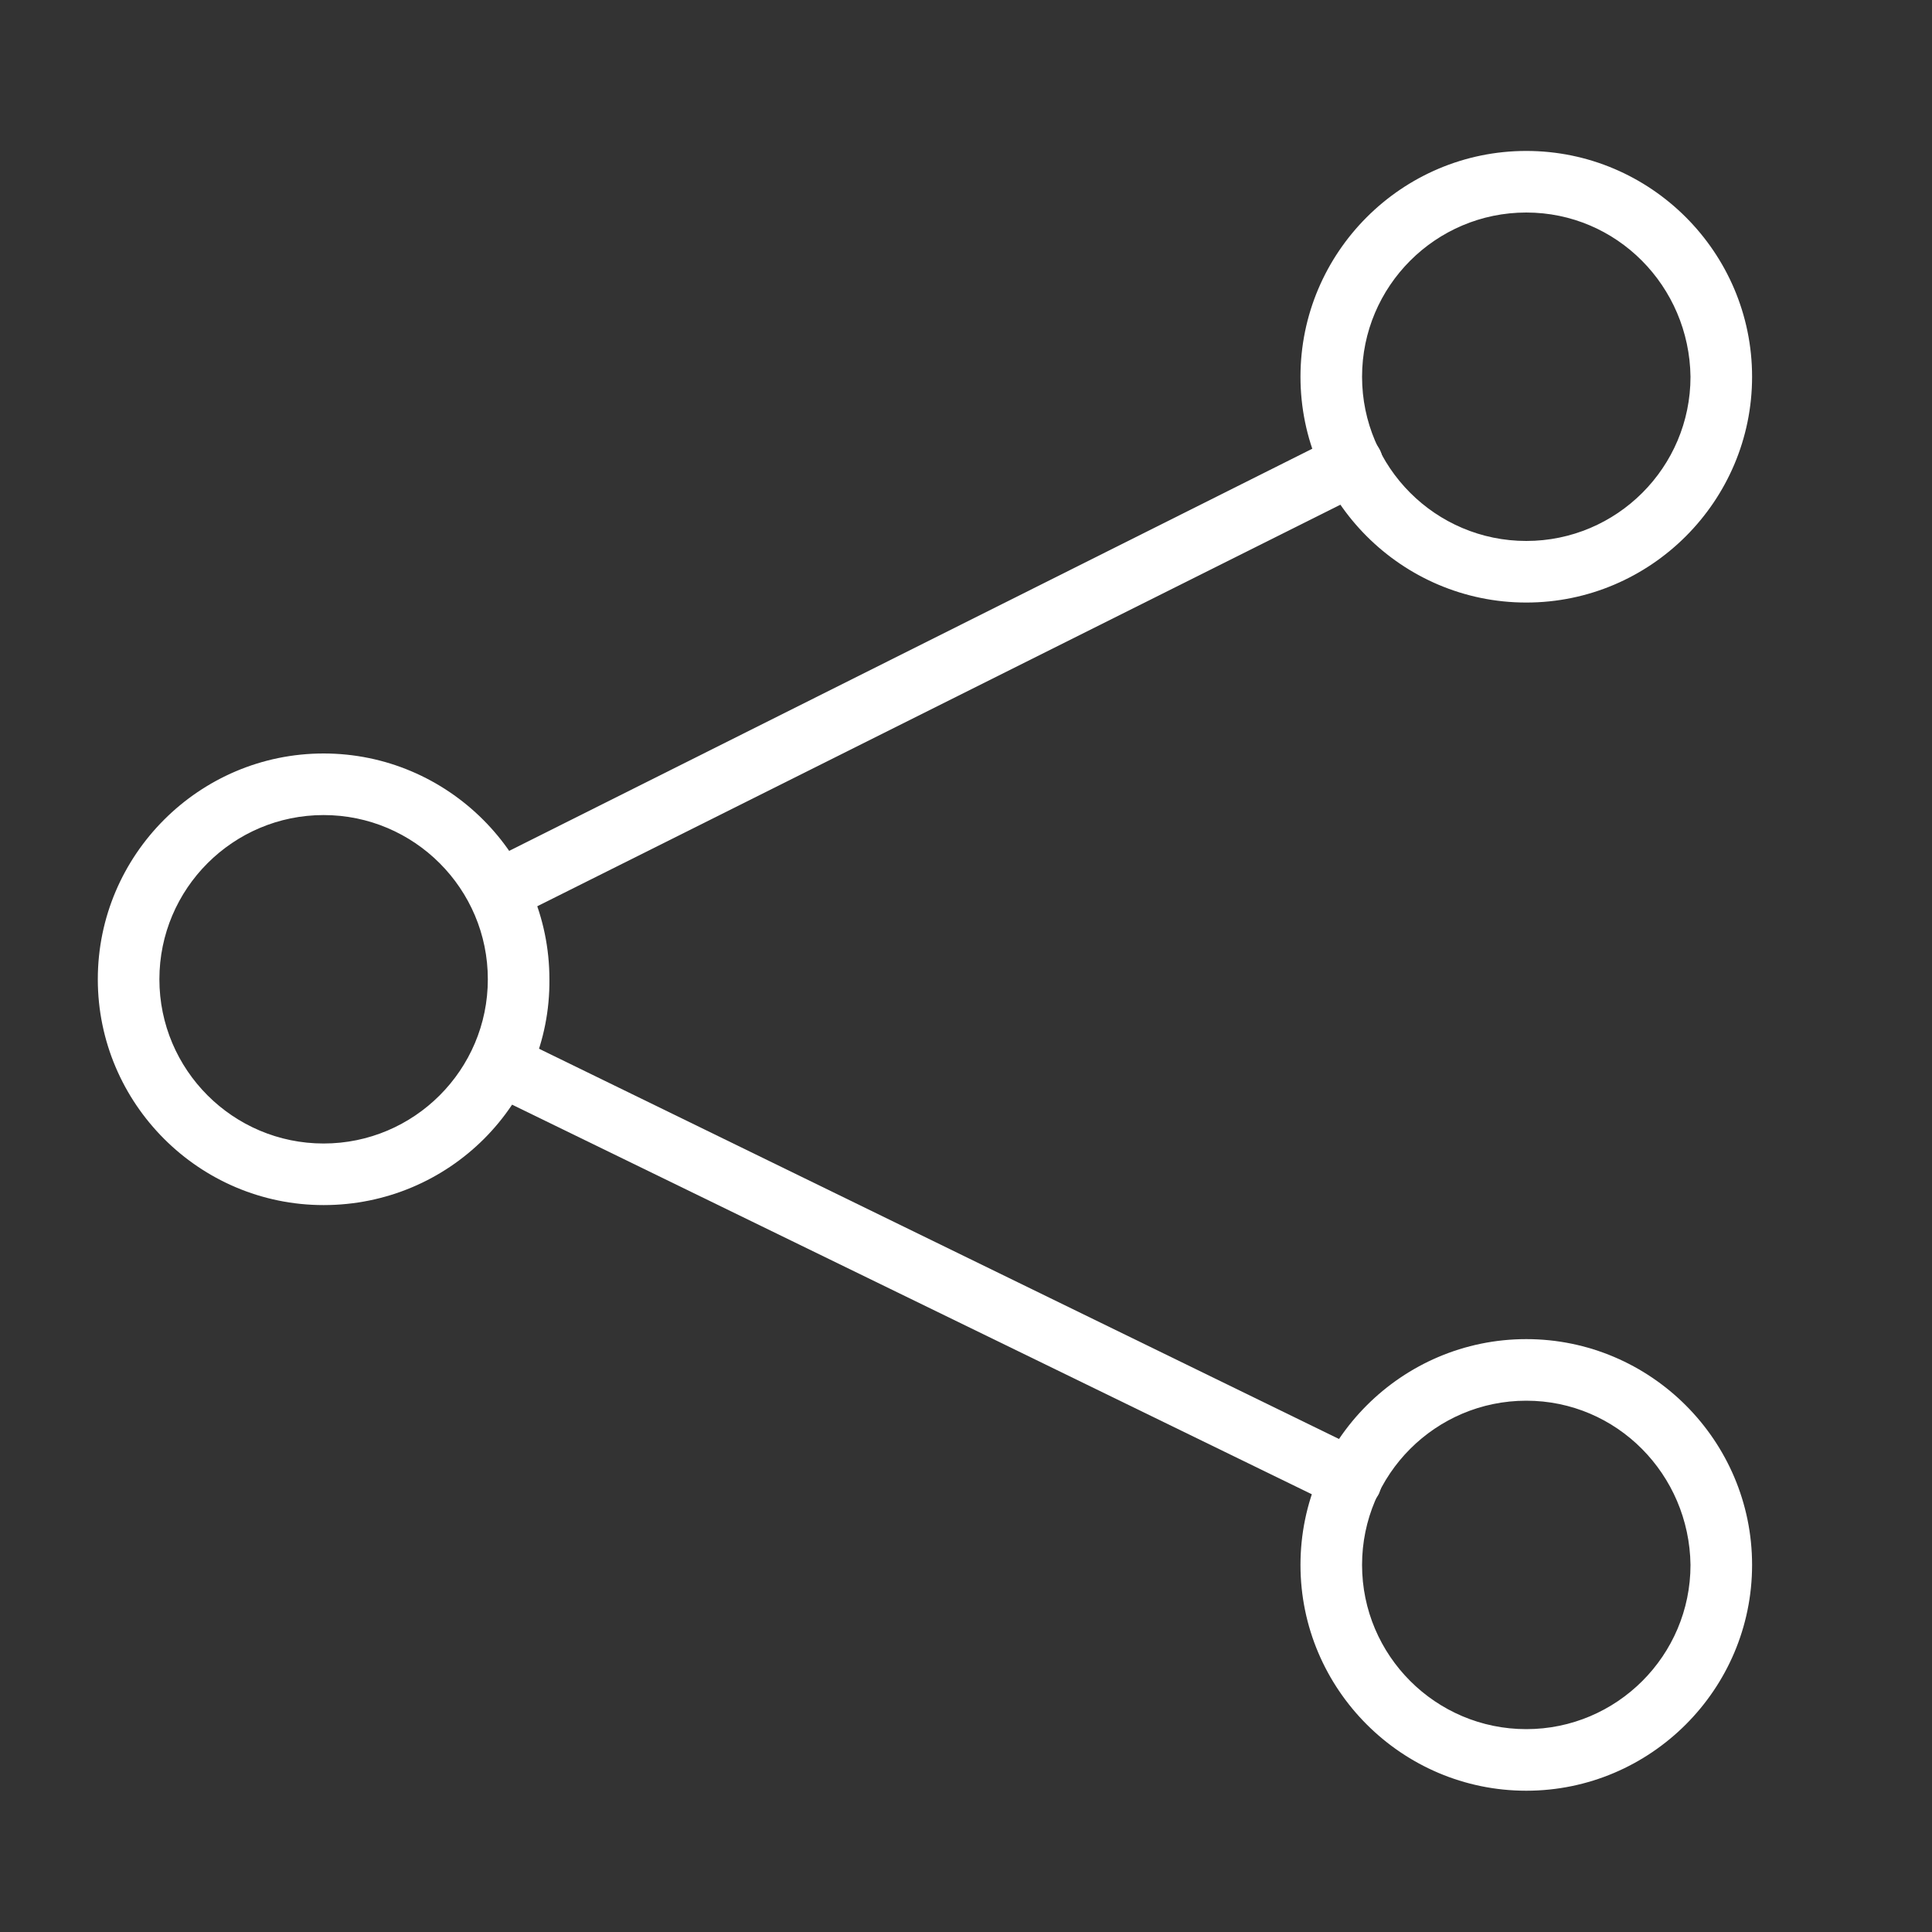 <?xml version="1.0" encoding="utf-8"?>
<!-- Generator: Adobe Illustrator 26.5.0, SVG Export Plug-In . SVG Version: 6.00 Build 0)  -->
<svg version="1.1" id="Layer_1" xmlns="http://www.w3.org/2000/svg" xmlns:xlink="http://www.w3.org/1999/xlink" x="0px" y="0px"
	 viewBox="0 0 16 16" style="enable-background:new 0 0 16 16;" xml:space="preserve">
<rect x="0" y="0" width="16" height="16" fill="#333333" stroke="none"/>
<style type="text/css">
	.st0{display:none;fill:#231F20;}
	.st1{fill:#FFFFFF;}
	.st2{fill:#2B2B2D;}
</style>
<g>
	<g>
		<path class="st1" d="M2.68,9.91c-0.99,0-1.8-0.81-1.8-1.8s0.81-1.8,1.8-1.8c0.99,0,1.8,0.81,1.8,1.8S3.68,9.91,2.68,9.91z
			 M2.68,6.68c-0.79,0-1.43,0.64-1.43,1.43S1.9,9.53,2.68,9.53c0.79,0,1.43-0.64,1.43-1.43S3.47,6.68,2.68,6.68z"/>
		<path class="st1" d="M2.68,9.98c-1.03,0-1.87-0.84-1.87-1.87c0-1.03,0.84-1.87,1.87-1.87c1.03,0,1.87,0.84,1.87,1.87
			C4.56,9.14,3.72,9.98,2.68,9.98z M2.68,6.37c-0.95,0-1.73,0.78-1.73,1.73c0,0.96,0.78,1.73,1.73,1.73c0.96,0,1.73-0.78,1.73-1.73
			C4.42,7.15,3.64,6.37,2.68,6.37z M2.68,9.6c-0.83,0-1.5-0.67-1.5-1.5c0-0.83,0.67-1.5,1.5-1.5c0.83,0,1.5,0.67,1.5,1.5
			C4.18,8.93,3.51,9.6,2.68,9.6z M2.68,6.75c-0.75,0-1.36,0.61-1.36,1.36c0,0.75,0.61,1.36,1.36,1.36c0.75,0,1.36-0.61,1.36-1.36
			C4.04,7.36,3.43,6.75,2.68,6.75z"/>
	</g>
	<g>
		<path class="st1" d="M12.64,4.92c-0.99,0-1.8-0.81-1.8-1.8c0-0.99,0.81-1.8,1.8-1.8c0.99,0,1.8,0.81,1.8,1.8
			C14.44,4.12,13.63,4.92,12.64,4.92z M12.64,1.69c-0.79,0-1.43,0.64-1.43,1.43s0.64,1.43,1.43,1.43c0.79,0,1.43-0.64,1.43-1.43
			S13.42,1.69,12.64,1.69z"/>
		<path class="st1" d="M12.64,4.99c-1.03,0-1.87-0.84-1.87-1.87c0-1.03,0.84-1.87,1.87-1.87c1.03,0,1.87,0.84,1.87,1.87
			C14.51,4.15,13.67,4.99,12.64,4.99z M12.64,1.39c-0.95,0-1.73,0.78-1.73,1.73c0,0.95,0.78,1.73,1.73,1.73
			c0.96,0,1.73-0.78,1.73-1.73C14.37,2.17,13.59,1.39,12.64,1.39z M12.64,4.62c-0.83,0-1.5-0.67-1.5-1.5c0-0.83,0.67-1.5,1.5-1.5
			c0.83,0,1.5,0.67,1.5,1.5C14.13,3.95,13.46,4.62,12.64,4.62z M12.64,1.76c-0.75,0-1.36,0.61-1.36,1.36c0,0.75,0.61,1.36,1.36,1.36
			c0.75,0,1.36-0.61,1.36-1.36C13.99,2.37,13.39,1.76,12.64,1.76z"/>
	</g>
	<g>
		<path class="st1" d="M12.64,14.76c-0.99,0-1.8-0.81-1.8-1.8s0.81-1.8,1.8-1.8c0.99,0,1.8,0.81,1.8,1.8S13.63,14.76,12.64,14.76z
			 M12.64,11.53c-0.79,0-1.43,0.64-1.43,1.43s0.64,1.43,1.43,1.43c0.79,0,1.43-0.64,1.43-1.43S13.42,11.53,12.64,11.53z"/>
		<path class="st1" d="M12.64,14.83c-1.03,0-1.87-0.84-1.87-1.87c0-1.03,0.84-1.87,1.87-1.87c1.03,0,1.87,0.84,1.87,1.87
			C14.51,13.99,13.67,14.83,12.64,14.83z M12.64,11.23c-0.95,0-1.73,0.78-1.73,1.73c0,0.95,0.78,1.73,1.73,1.73
			c0.96,0,1.73-0.78,1.73-1.73C14.37,12.01,13.59,11.23,12.64,11.23z M12.64,14.46c-0.83,0-1.5-0.67-1.5-1.5
			c0-0.83,0.67-1.5,1.5-1.5c0.83,0,1.5,0.67,1.5,1.5C14.13,13.79,13.46,14.46,12.64,14.46z M12.64,11.6c-0.75,0-1.36,0.61-1.36,1.36
			c0,0.75,0.61,1.36,1.36,1.36c0.75,0,1.36-0.61,1.36-1.36C13.99,12.21,13.39,11.6,12.64,11.6z"/>
	</g>
	<g>
		<path class="st1" d="M4.13,7.57c-0.07,0-0.13-0.04-0.17-0.1c-0.05-0.09-0.01-0.2,0.08-0.25l7.07-3.54
			c0.09-0.05,0.2-0.01,0.25,0.08c0.05,0.09,0.01,0.2-0.08,0.25L4.21,7.55C4.18,7.56,4.16,7.57,4.13,7.57z"/>
		<path class="st1" d="M4.13,7.64c-0.1,0-0.19-0.05-0.23-0.14C3.83,7.37,3.89,7.22,4.01,7.15l7.07-3.54
			c0.06-0.03,0.13-0.04,0.2-0.01c0.07,0.02,0.12,0.07,0.15,0.13c0.06,0.13,0.01,0.28-0.11,0.34L4.24,7.61
			C4.21,7.63,4.17,7.64,4.13,7.64z M11.19,3.73c-0.02,0-0.04,0-0.05,0.01L4.08,7.28C4.05,7.29,4.03,7.32,4.02,7.35
			C4.01,7.38,4.01,7.41,4.02,7.43c0.03,0.06,0.1,0.08,0.16,0.05l7.07-3.54c0.03-0.01,0.05-0.04,0.06-0.07
			c0.01-0.03,0.01-0.06-0.01-0.09c-0.01-0.03-0.04-0.05-0.07-0.06C11.22,3.73,11.21,3.73,11.19,3.73z"/>
	</g>
	<g>
		<path class="st1" d="M11.19,12.44c-0.03,0-0.06-0.01-0.08-0.02L4.11,9.01C4.02,8.96,3.98,8.85,4.03,8.76
			c0.05-0.09,0.16-0.13,0.25-0.09l6.99,3.41c0.09,0.05,0.13,0.16,0.09,0.25C11.32,12.4,11.26,12.44,11.19,12.44z"/>
		<path class="st1" d="M11.19,12.51c-0.04,0-0.08-0.01-0.11-0.03L4.08,9.07C4.02,9.04,3.97,8.99,3.95,8.92
			c-0.02-0.06-0.02-0.13,0.01-0.2C4.02,8.6,4.18,8.55,4.31,8.61l6.99,3.41c0.06,0.03,0.11,0.08,0.13,0.15
			c0.02,0.06,0.02,0.13-0.01,0.2C11.38,12.45,11.28,12.51,11.19,12.51z M4.19,8.72c-0.04,0-0.09,0.02-0.11,0.07
			C4.07,8.82,4.07,8.85,4.08,8.88c0.01,0.03,0.03,0.05,0.06,0.07l6.99,3.41c0.06,0.03,0.13,0,0.16-0.05
			c0.01-0.03,0.02-0.06,0.01-0.09c-0.01-0.03-0.03-0.05-0.06-0.07L4.24,8.74C4.23,8.73,4.21,8.72,4.19,8.72z"/>
	</g>
</g>
</svg>
